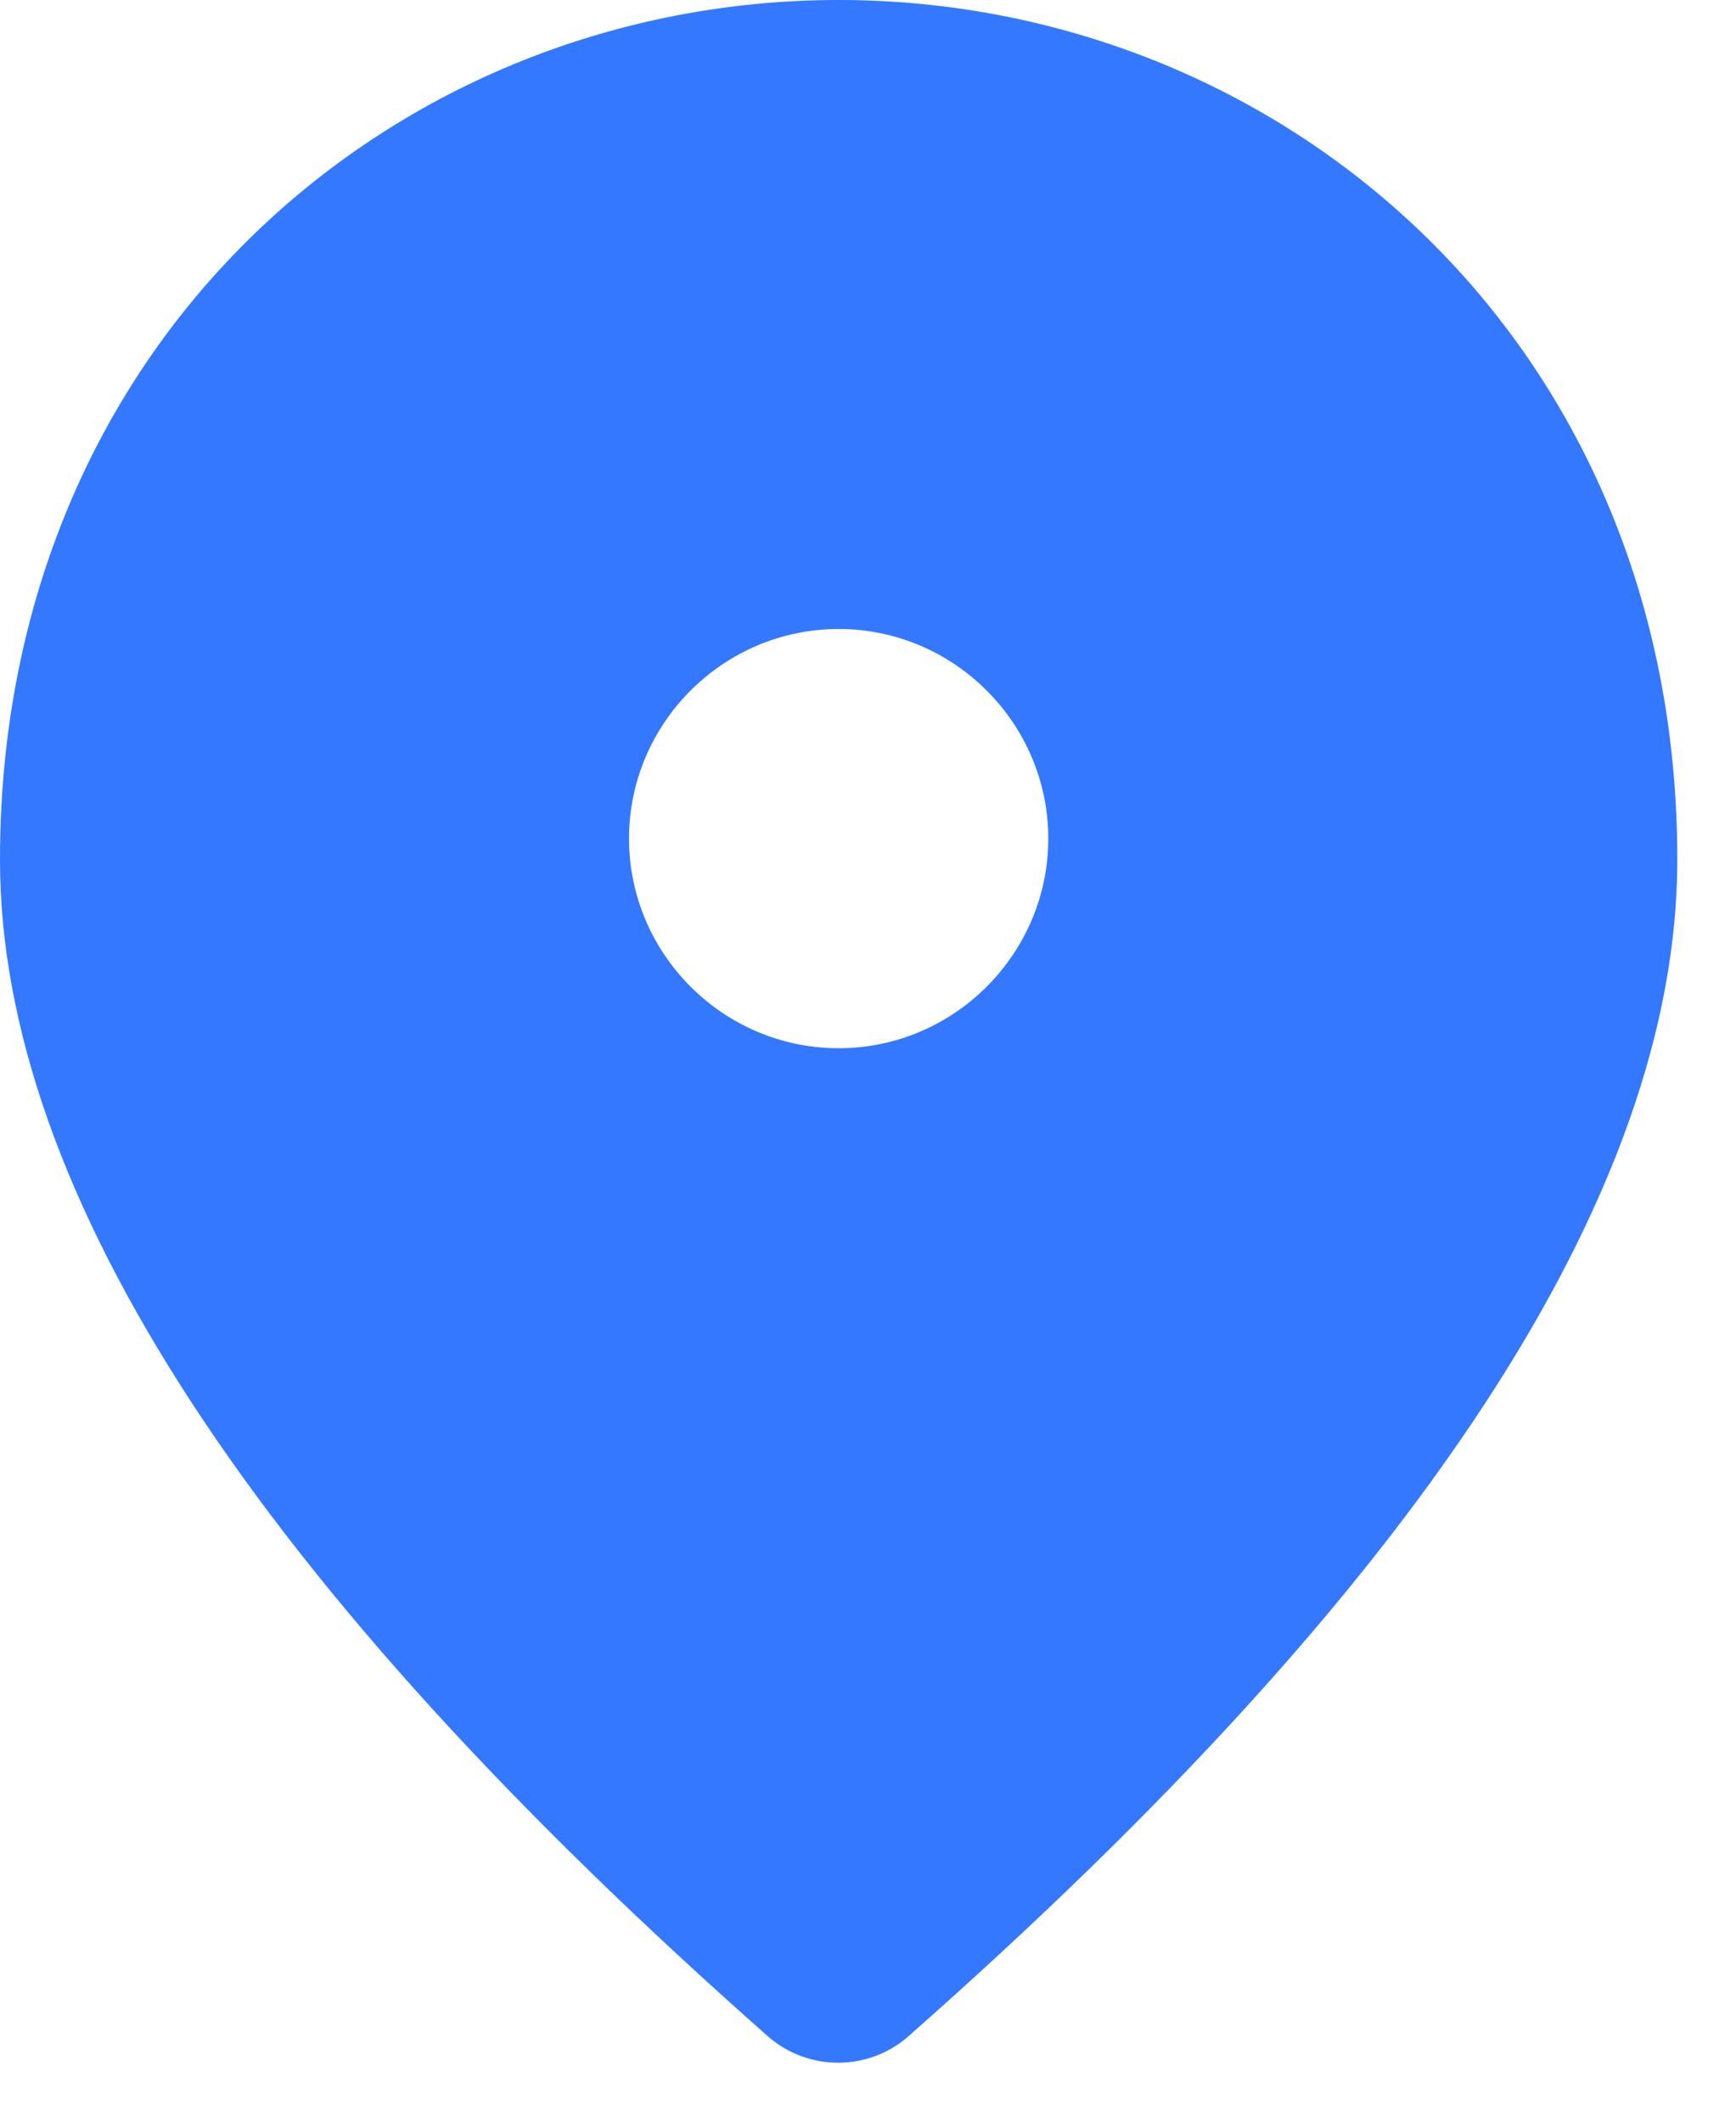 <svg width="27" height="33" viewBox="0 0 27 33" fill="none" xmlns="http://www.w3.org/2000/svg">
<path d="M13.043 16.304C14.837 16.304 16.304 14.837 16.304 13.043C16.304 11.25 14.837 9.783 13.043 9.783C11.25 9.783 9.783 11.25 9.783 13.043C9.783 14.837 11.25 16.304 13.043 16.304ZM13.043 0C19.891 0 26.087 5.25 26.087 13.37C26.087 18.554 22.092 24.652 14.12 31.679C13.5 32.217 12.571 32.217 11.951 31.679C3.995 24.652 0 18.554 0 13.37C0 5.25 6.196 0 13.043 0Z" fill="#0057FF" fill-opacity="0.8"/>
</svg>
